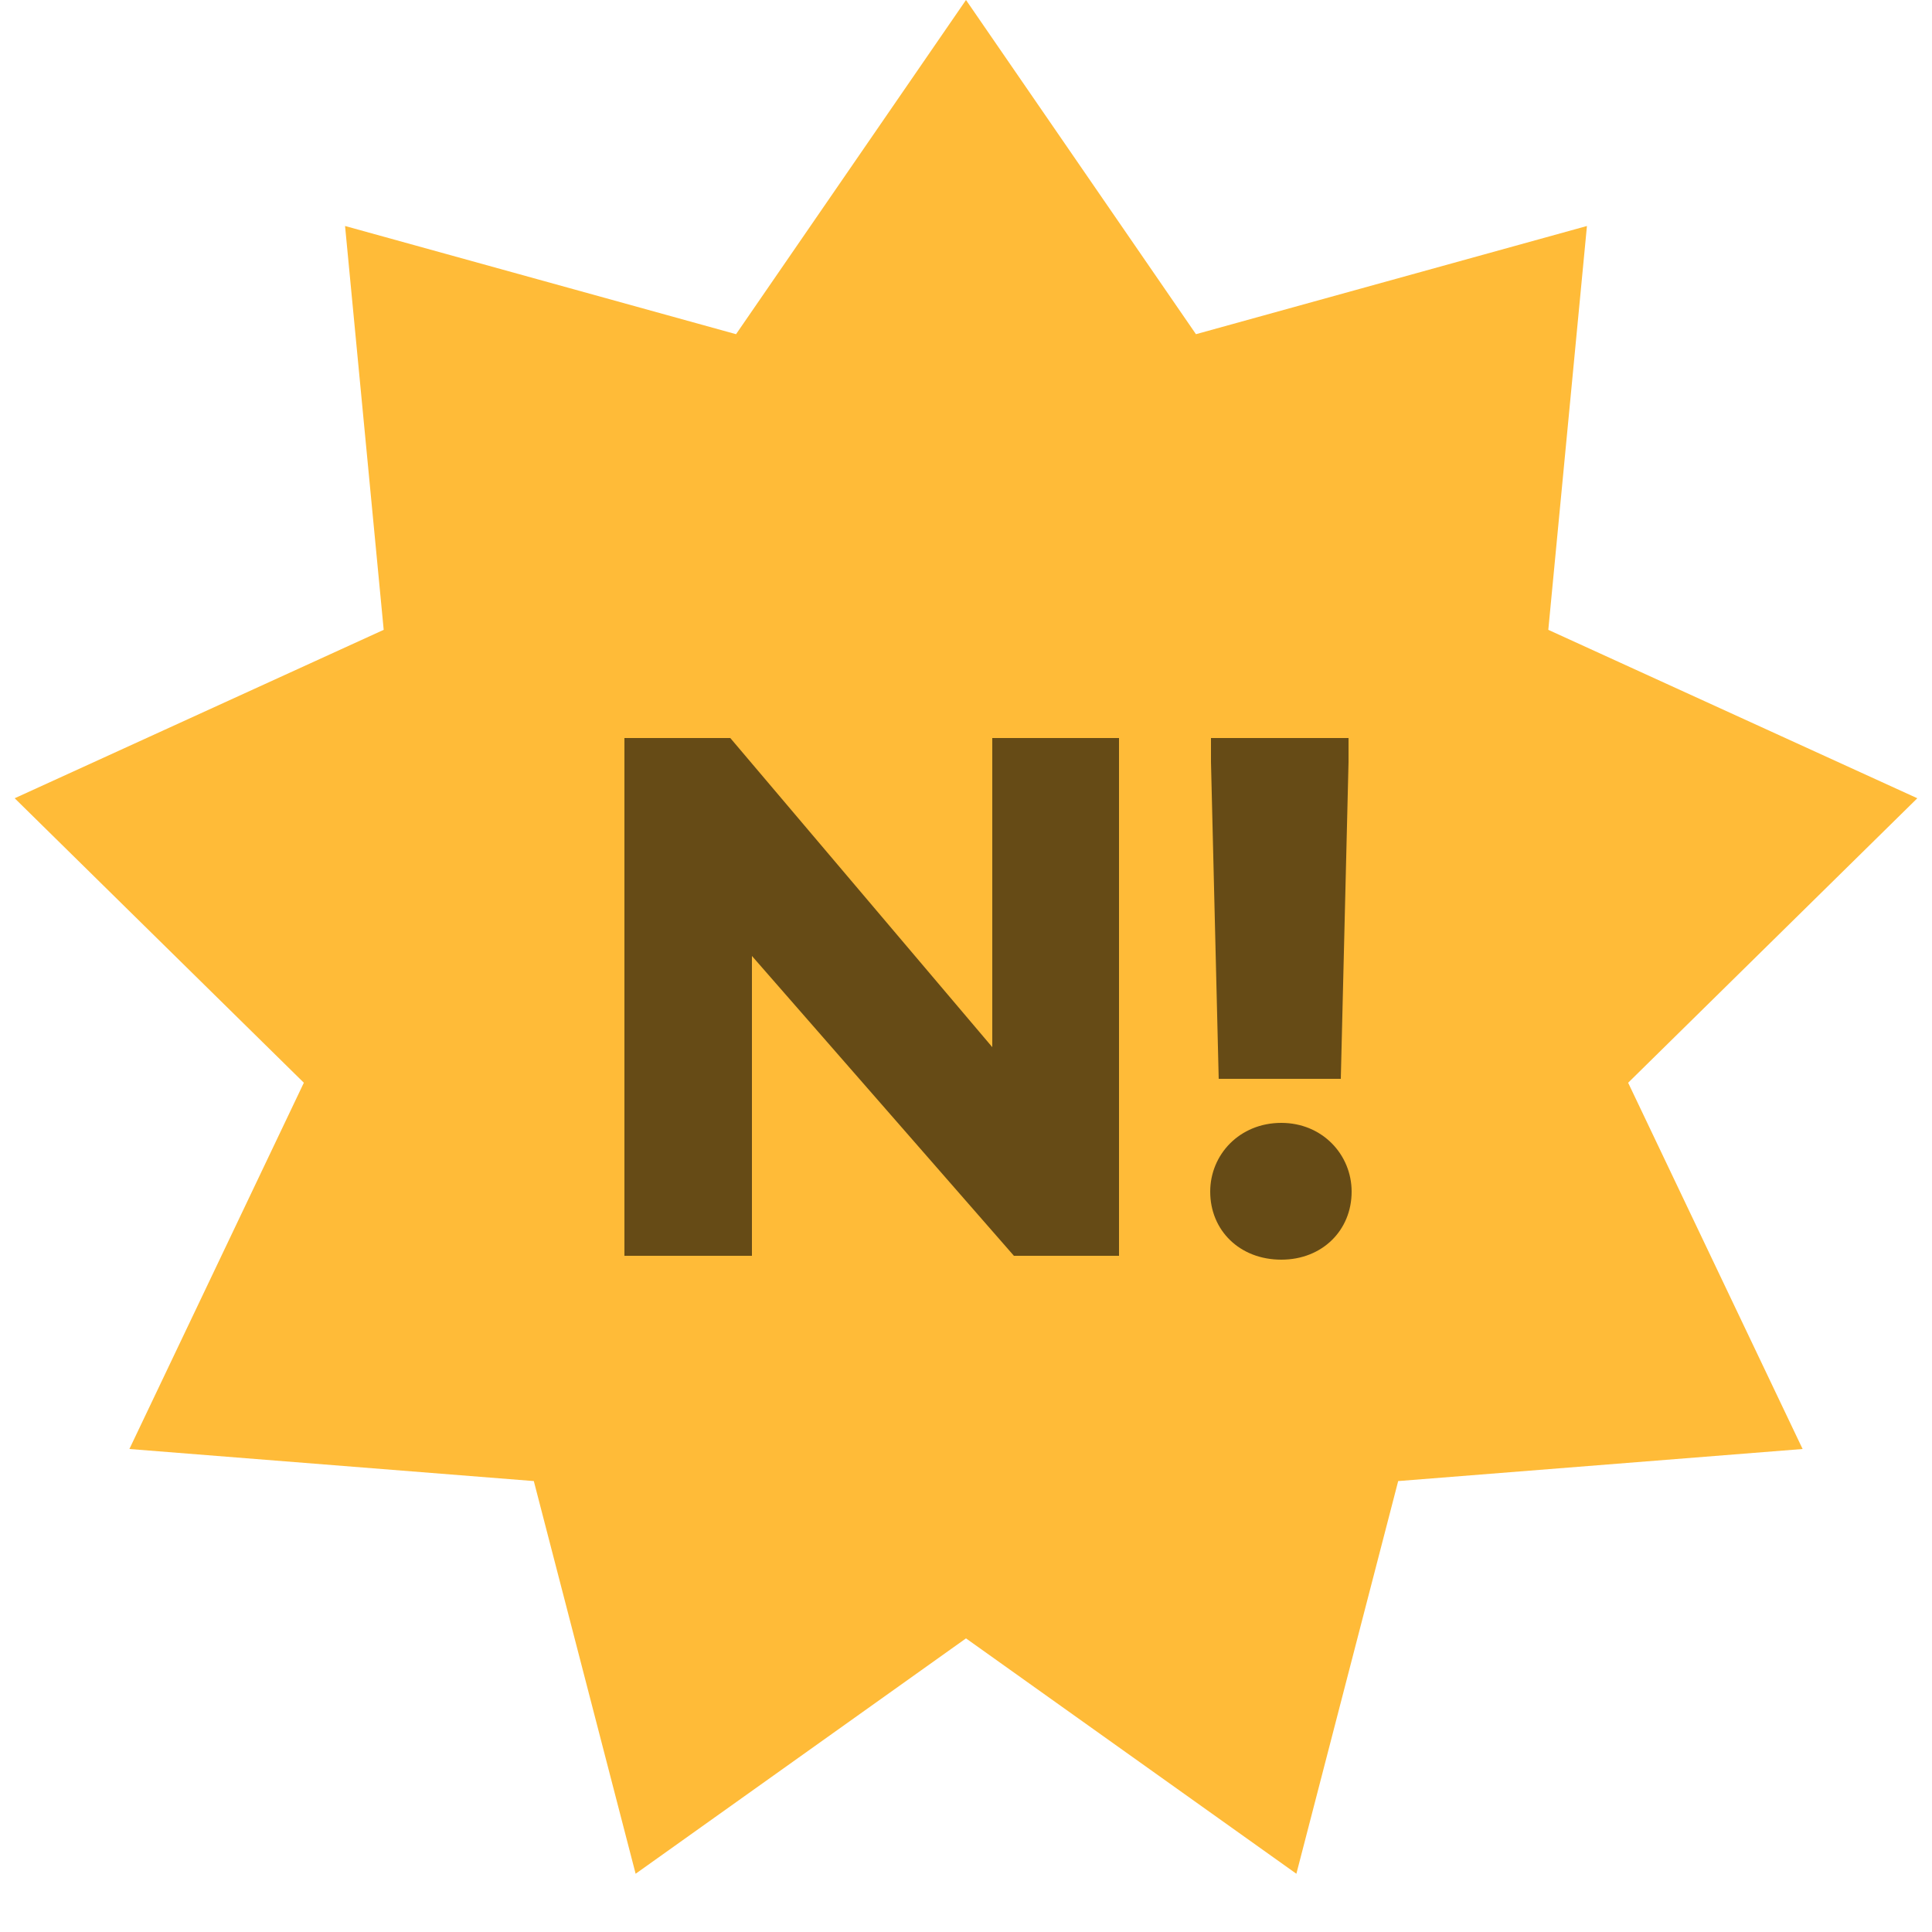<?xml version="1.0" encoding="UTF-8"?>
<svg width="40px" height="40px" viewBox="0 0 40 40" version="1.1" xmlns="http://www.w3.org/2000/svg" xmlns:xlink="http://www.w3.org/1999/xlink">
    <title>Atoms/Button/New</title>
    <g id="Atoms/Button/New" stroke="none" stroke-width="1" fill="none" fill-rule="evenodd">
        <polygon id="Star" fill="#FFBB38" points="20 33.921 13.16 38.794 11.052 30.664 2.679 30 6.291 22.417 0.304 16.527 7.944 13.04 7.144 4.679 15.239 6.919 20 0 24.761 6.919 32.856 4.679 32.056 13.04 39.696 16.527 33.709 22.417 37.321 30 28.948 30.664 26.84 38.794"></polygon>
        <g id="N!" transform="translate(12.928, 15.28)" fill="#664B16" fill-rule="nonzero">
            <polygon id="Path" points="10.24 0 7.616 0 7.616 6.4 2.192 0 0 0 0 10.72 2.64 10.72 2.64 4.512 8.064 10.72 10.24 10.72"></polygon>
            <path d="M14.992,0 L12.144,0 L12.144,0.496 L12.304,7.056 L14.832,7.056 L14.992,0.496 L14.992,0 Z M13.6,7.968 C12.736,7.968 12.128,8.624 12.128,9.392 C12.128,10.192 12.736,10.8 13.6,10.8 C14.448,10.8 15.056,10.192 15.056,9.392 C15.056,8.624 14.448,7.968 13.6,7.968 Z" id="Shape"></path>
        </g>
    </g>
</svg>